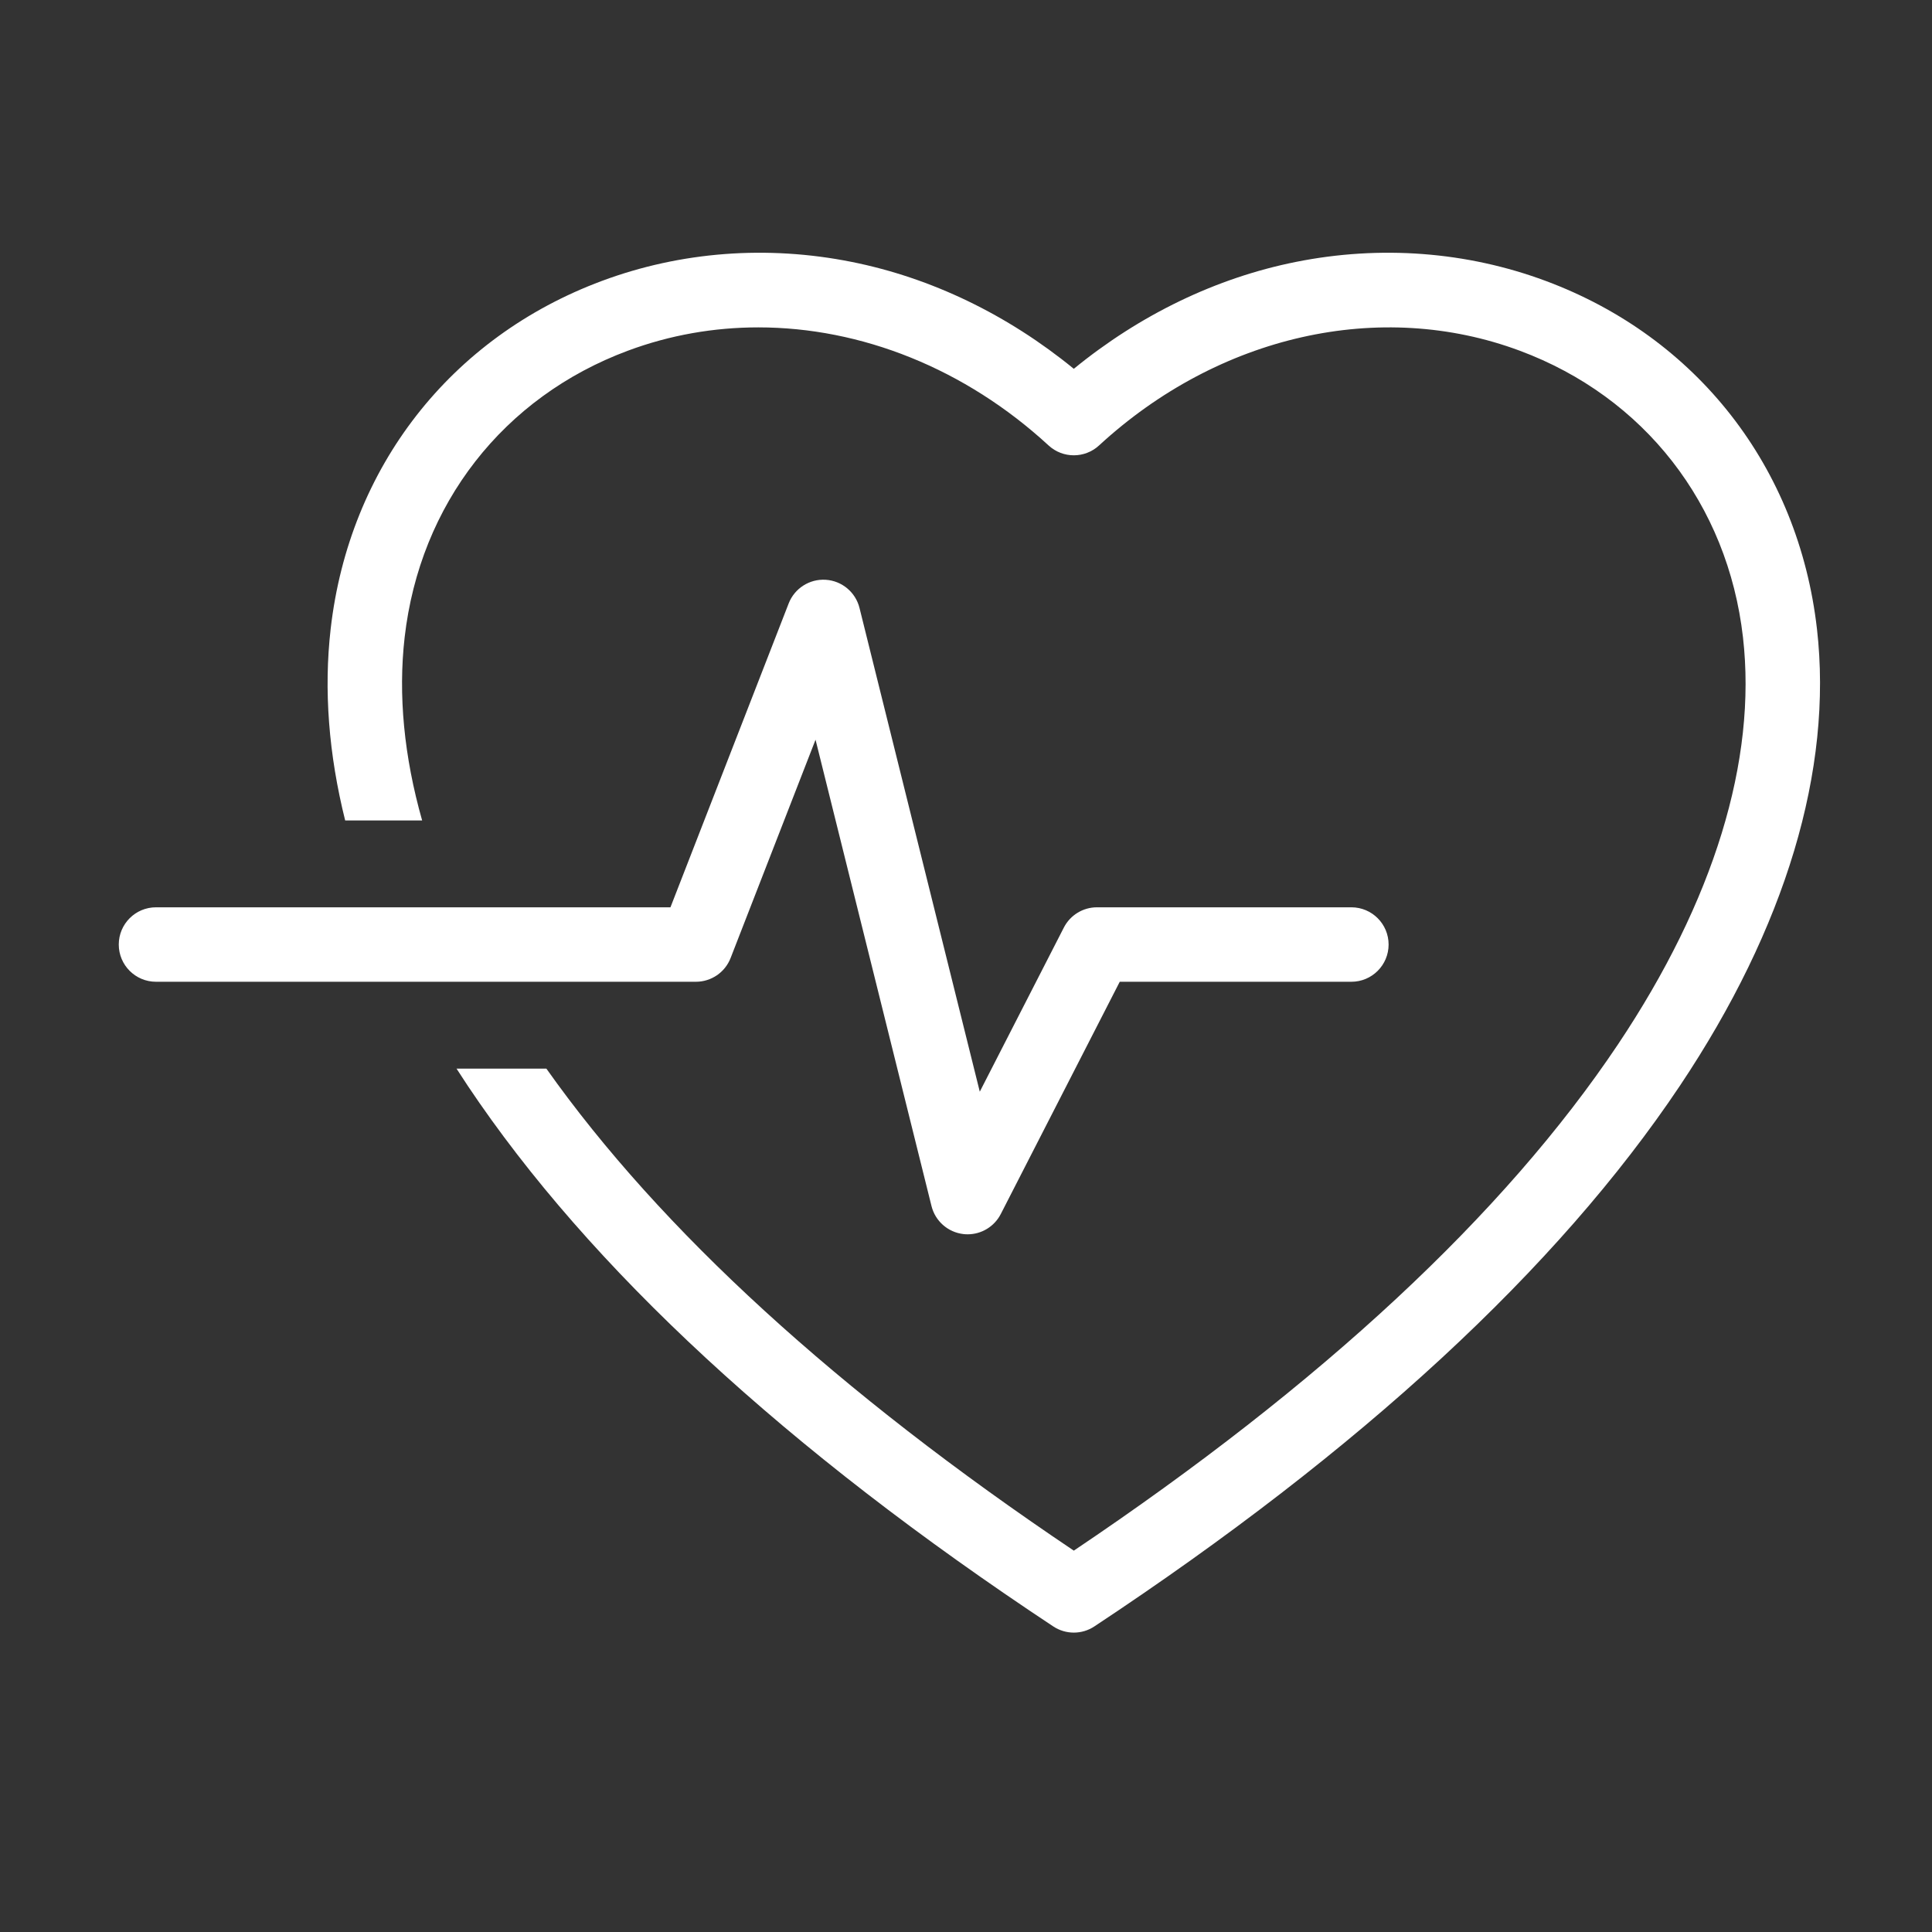 <?xml version="1.0" encoding="UTF-8"?>
<svg xmlns="http://www.w3.org/2000/svg" version="1.1" viewBox="0 0 500 500">
  <rect x="0" y="0" width="500" height="500" fill="#333333" stroke="none"/>
  <defs>
    <style>
      .cls-1 {
        fill: #fff;
      }
    </style>
  </defs>
  <!-- Generator: Adobe Illustrator 28.7.1, SVG Export Plug-In . SVG Version: 1.2.0 Build 142)  -->
  <g>
    <g id="Layer_2">
      <g>
        <path class="cls-1" d="M470.225,162.743c-4.787-41.803-31.032-75.465-70.206-90.045-20.408-7.595-42.763-9.294-64.652-4.912-20.584,4.121-40.293,13.63-57.466,27.659-17.173-14.03-36.882-23.538-57.466-27.659-21.89-4.382-44.245-2.683-64.652,4.912-39.173,14.58-65.419,48.242-70.206,90.045-1.81,15.808-.52,32.457,3.752,49.584h19.919c-4.685-16.537-6.235-32.47-4.526-47.392,3.944-34.449,25.545-62.179,57.783-74.177,10.896-4.055,22.295-6.032,33.763-6.032,26.549,0,53.437,10.604,75.107,30.559,3.688,3.395,9.365,3.395,13.053,0,31.03-28.574,72.749-37.972,108.87-24.527,32.237,11.998,53.839,39.728,57.783,74.177,3.645,31.834-7.541,68.264-32.348,105.351-29.363,43.899-76.73,87.96-140.831,131.017-61.048-41.006-106.905-82.923-136.5-124.743h-23.253c.95,1.48,1.915,2.96,2.905,4.44,31.6,47.242,82.583,94.317,151.534,139.918,1.611,1.066,3.462,1.599,5.315,1.599,1.852,0,3.703-.533,5.314-1.599,68.951-45.601,119.934-92.676,151.534-139.918,27.379-40.934,39.647-81.826,35.476-118.256Z"/>
        <path class="cls-1" d="M189.079,247.936l21.982-56.498,30.011,120.688c.969,3.899,4.256,6.786,8.246,7.247.371.043.74.064,1.107.064,3.582,0,6.911-1.999,8.572-5.242l30.792-60.116h59.945c5.321,0,9.635-4.314,9.635-9.635,0-5.321-4.314-9.635-9.635-9.635h-65.835c-3.615,0-6.927,2.024-8.575,5.242l-21.756,42.475-31.13-125.191c-1.013-4.074-4.548-7.023-8.737-7.29-4.187-.267-8.07,2.209-9.592,6.121l-30.597,78.643H40.373c-5.321,0-9.635,4.313-9.635,9.635,0,5.321,4.314,9.635,9.635,9.635h139.727c3.973,0,7.538-2.439,8.979-6.141Z"/>
      </g>
    </g>
  </g>
</svg>